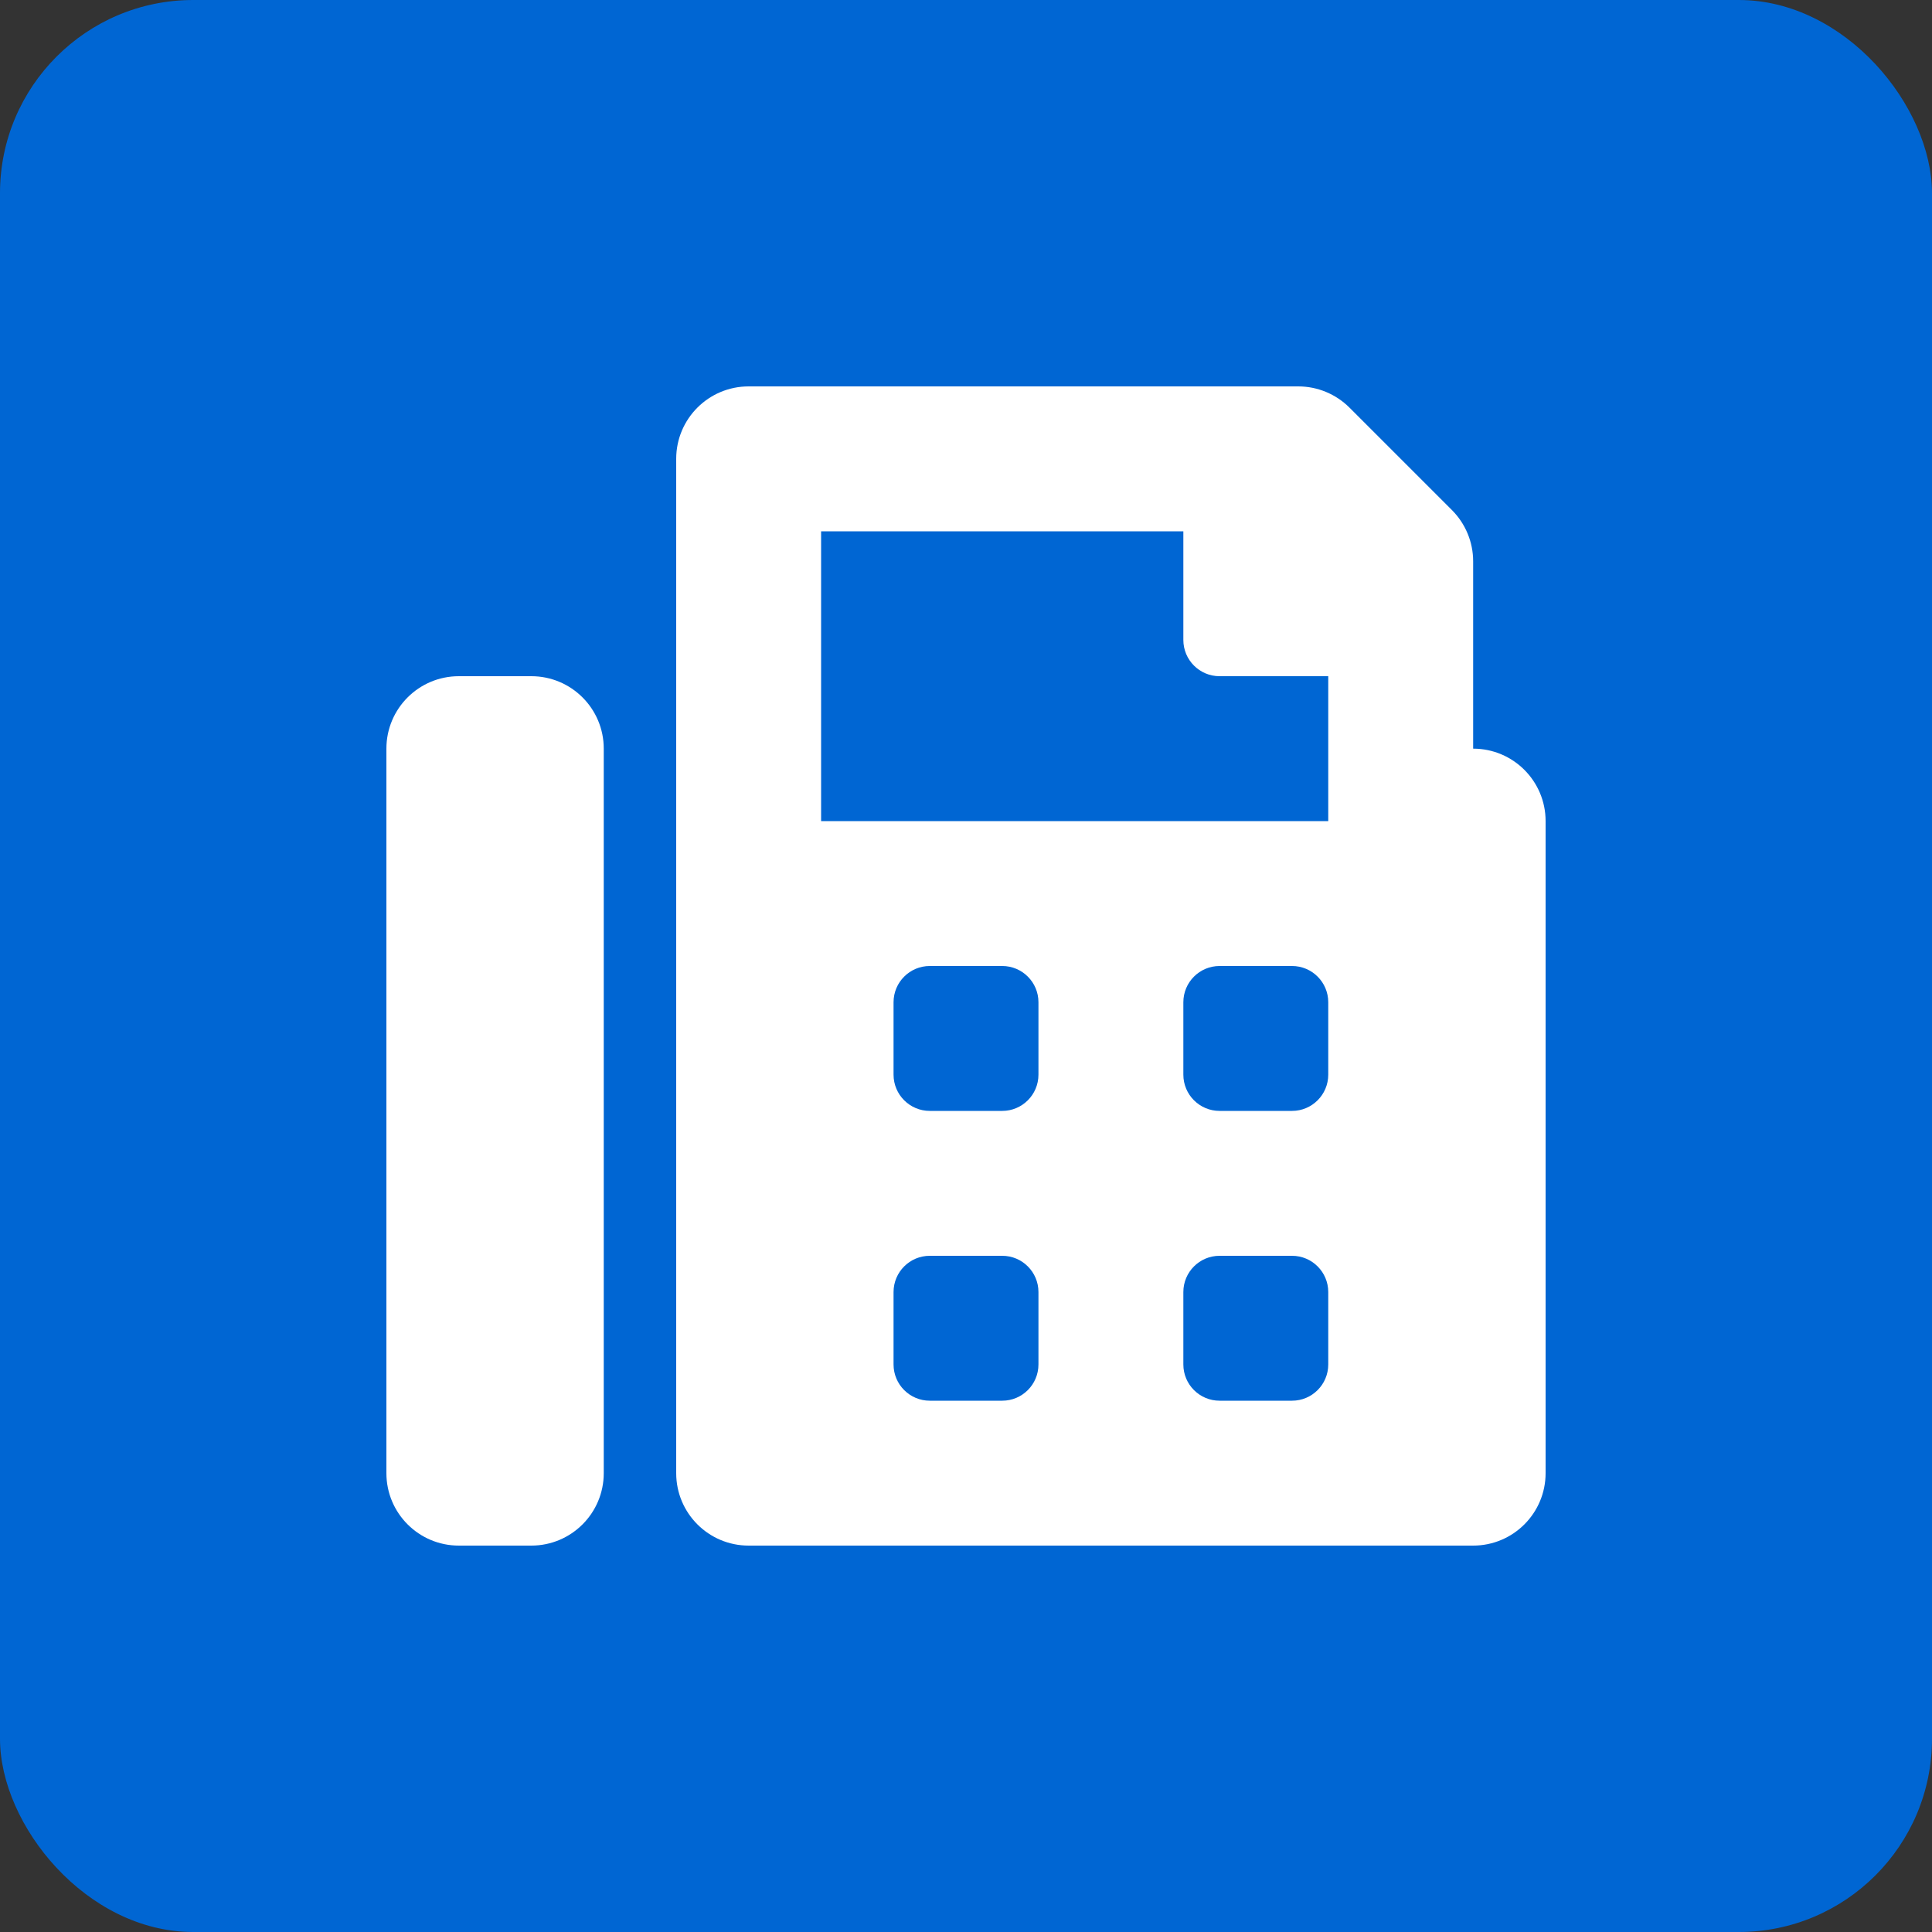 <?xml version="1.0" encoding="UTF-8"?>
<svg width="50px" height="50px" viewBox="0 0 50 50" version="1.1" xmlns="http://www.w3.org/2000/svg" xmlns:xlink="http://www.w3.org/1999/xlink">
    <rect x="0" y="0" width="50" height="50" fill="#333333" stroke="none"/>
    <title>top-contact_icon--2</title>
    <g id="Page-1" stroke="none" stroke-width="1" fill="none" fill-rule="evenodd">
        <g id="Group-11">
            <rect id="Rectangle-Copy-16" fill="#0066D3" x="0" y="0" width="50" height="50" rx="5"></rect>
            <g id="fax-solid" transform="translate(10, 10)" fill="#FFFFFF" fill-rule="nonzero">
                <path d="M28.125,9.375 L28.125,4.526 C28.125,4.029 27.927,3.552 27.575,3.2 L24.924,0.549 C24.572,0.198 24.096,0 23.599,0 L9.375,0 C8.339,0 7.5,0.839 7.5,1.875 L7.5,28.125 C7.5,29.161 8.339,30 9.375,30 L28.125,30 C29.161,30 30,29.161 30,28.125 L30,11.25 C30,10.214 29.161,9.375 28.125,9.375 Z M16.875,25.312 C16.875,25.83 16.455,26.25 15.938,26.25 L14.062,26.25 C13.545,26.25 13.125,25.83 13.125,25.312 L13.125,23.438 C13.125,22.92 13.545,22.5 14.062,22.5 L15.938,22.5 C16.455,22.5 16.875,22.92 16.875,23.438 L16.875,25.312 Z M16.875,17.812 C16.875,18.33 16.455,18.75 15.938,18.75 L14.062,18.75 C13.545,18.75 13.125,18.33 13.125,17.812 L13.125,15.938 C13.125,15.42 13.545,15 14.062,15 L15.938,15 C16.455,15 16.875,15.42 16.875,15.938 L16.875,17.812 Z M24.375,25.312 C24.375,25.83 23.955,26.25 23.438,26.25 L21.562,26.25 C21.045,26.25 20.625,25.83 20.625,25.312 L20.625,23.438 C20.625,22.92 21.045,22.5 21.562,22.5 L23.438,22.5 C23.955,22.5 24.375,22.92 24.375,23.438 L24.375,25.312 Z M24.375,17.812 C24.375,18.33 23.955,18.75 23.438,18.75 L21.562,18.75 C21.045,18.75 20.625,18.33 20.625,17.812 L20.625,15.938 C20.625,15.42 21.045,15 21.562,15 L23.438,15 C23.955,15 24.375,15.42 24.375,15.938 L24.375,17.812 Z M24.375,11.25 L11.25,11.25 L11.25,3.75 L20.625,3.75 L20.625,6.562 C20.625,7.08 21.045,7.5 21.562,7.5 L24.375,7.5 L24.375,11.25 Z M3.75,7.5 L1.875,7.5 C0.839,7.5 0,8.339 0,9.375 L0,28.125 C0,29.161 0.839,30 1.875,30 L3.75,30 C4.786,30 5.625,29.161 5.625,28.125 L5.625,9.375 C5.625,8.339 4.786,7.5 3.75,7.5 Z" id="Shape"></path>
            </g>
        </g>
    </g>
</svg>
